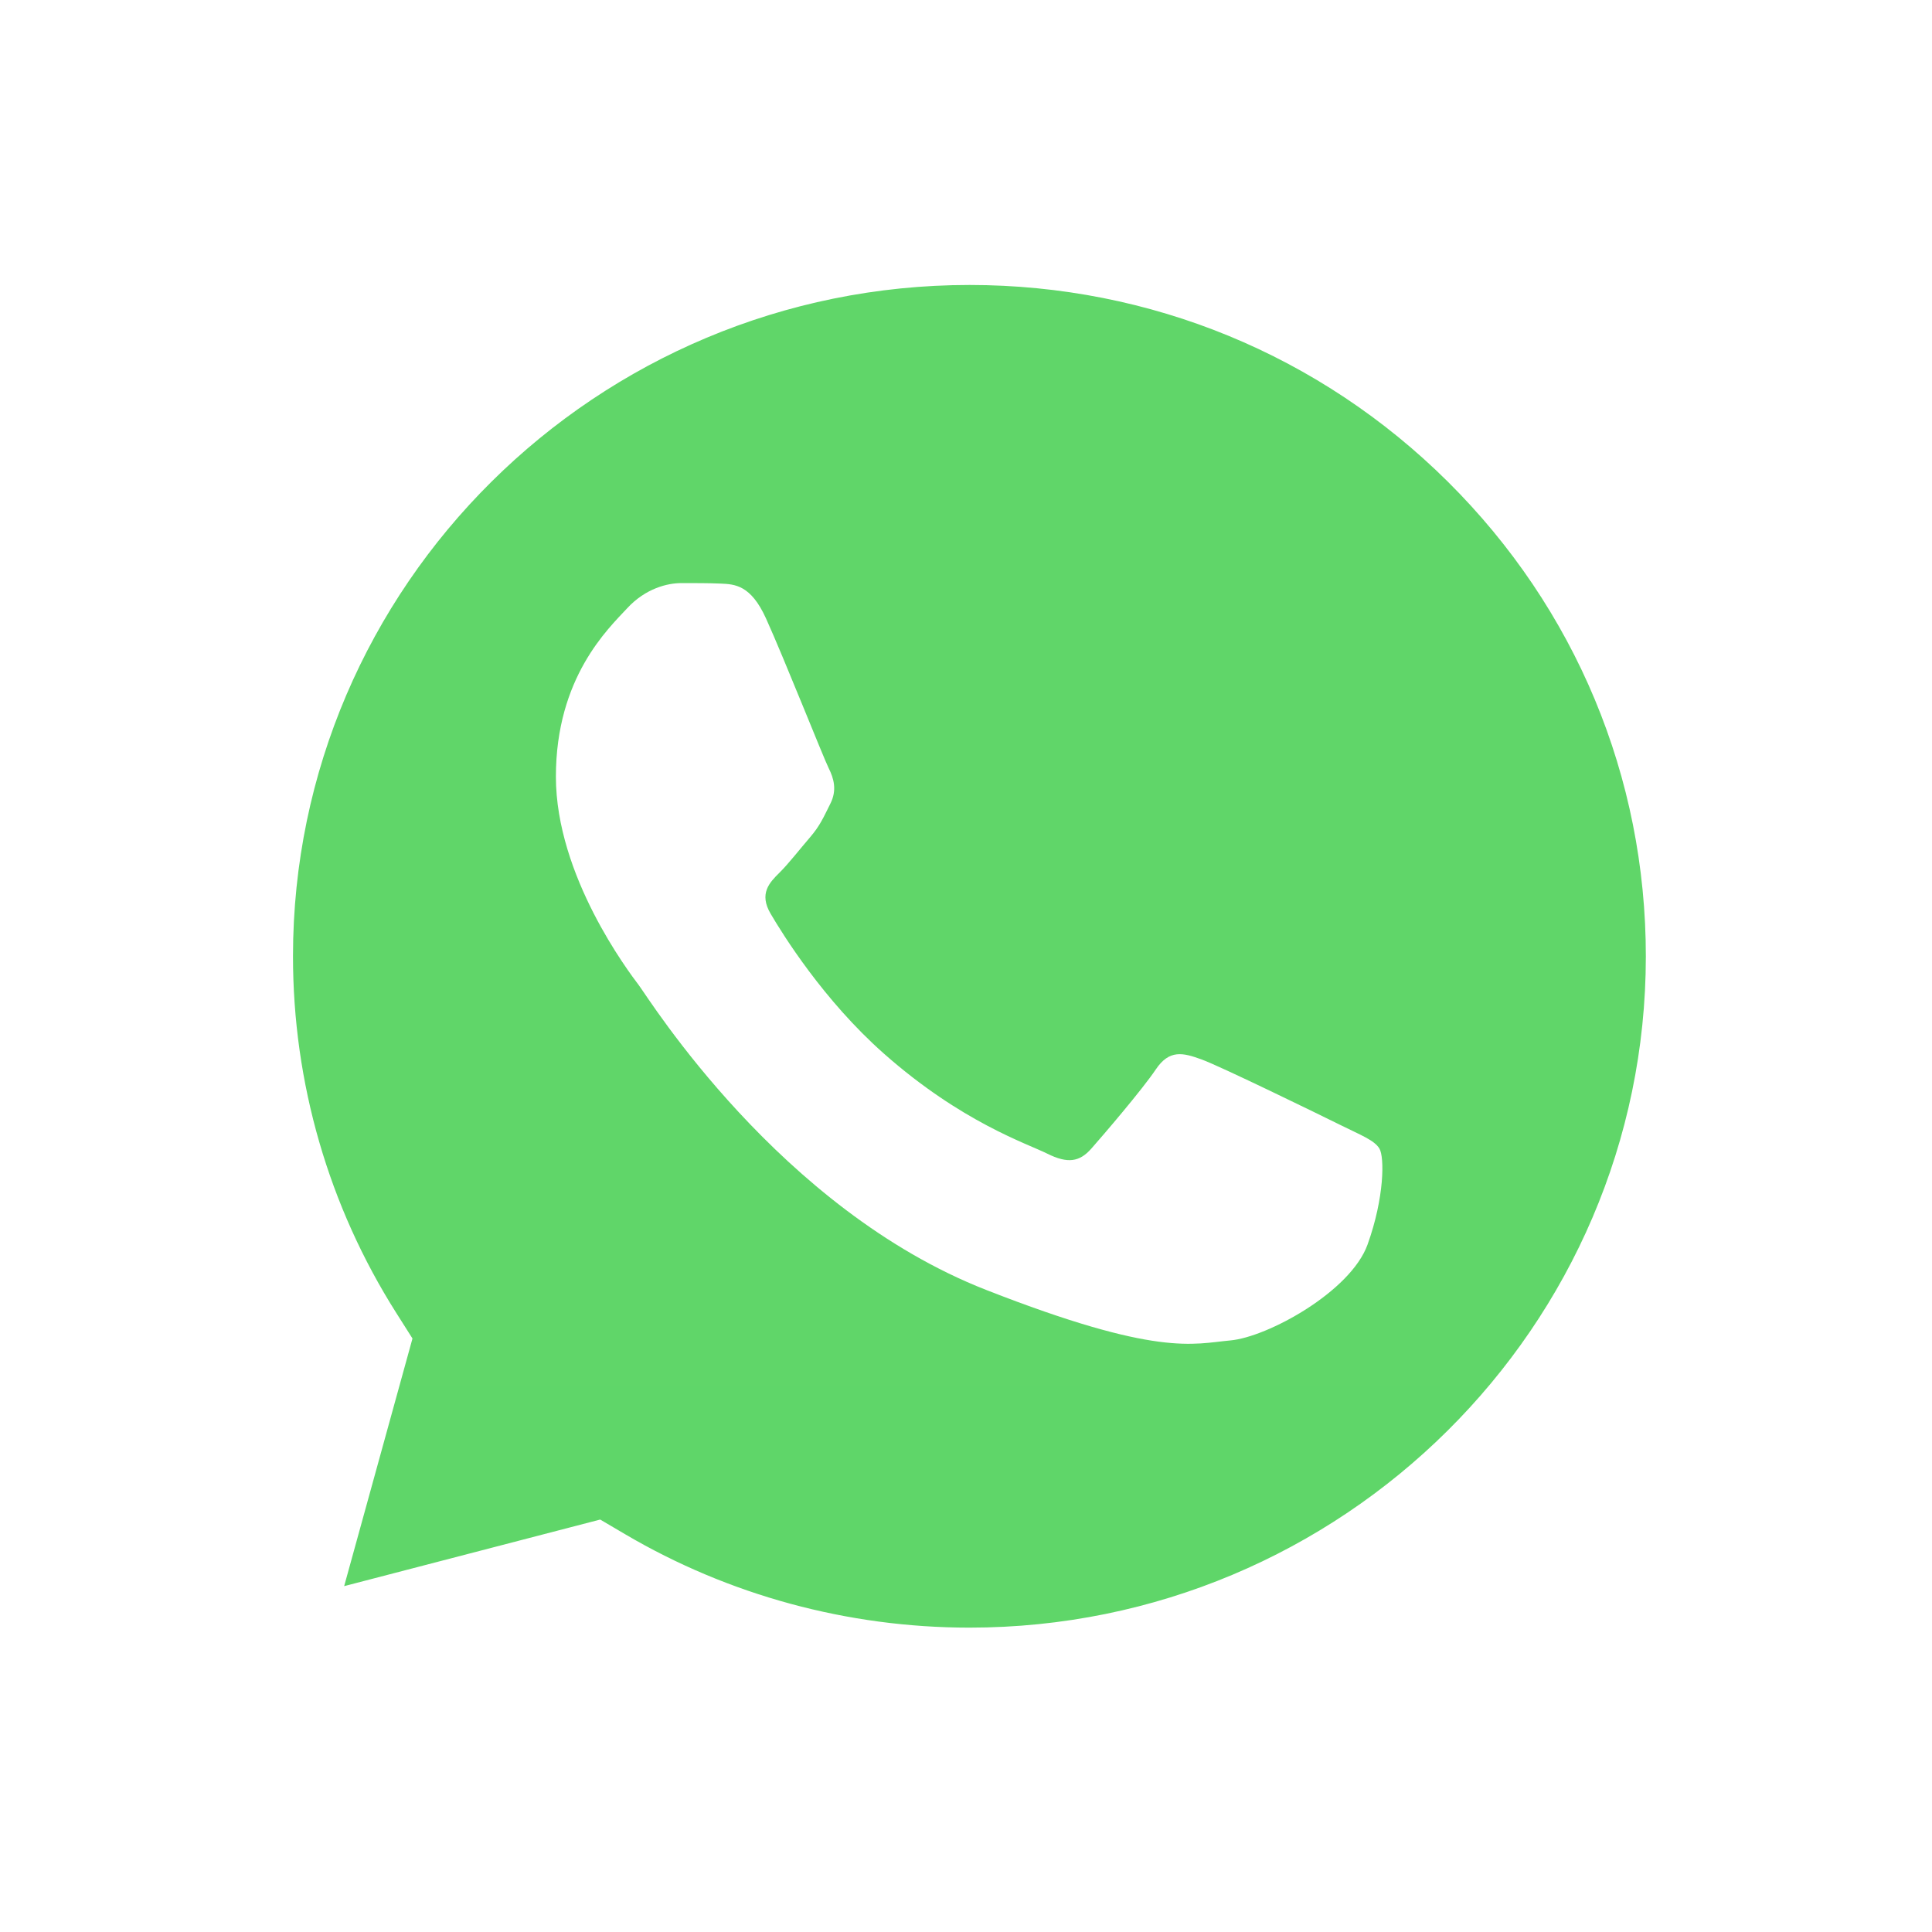 <svg width="52" height="52" viewBox="0 0 52 52" fill="none" xmlns="http://www.w3.org/2000/svg">
<g filter="url(#filter0_d_48_146)">
<path d="M4.942 21.737C4.941 25.434 5.914 29.043 7.765 32.225L4.765 43.096L15.975 40.179C19.076 41.854 22.55 42.731 26.08 42.732H26.089C37.743 42.732 47.23 33.321 47.235 21.753C47.237 16.148 45.039 10.877 41.047 6.912C37.054 2.947 31.745 0.762 26.088 0.759C14.433 0.759 4.947 10.17 4.942 21.737" fill="url(#paint0_linear_48_146)"/>
<path d="M4.187 21.73C4.186 25.56 5.194 29.299 7.111 32.594L4.003 43.855L15.615 40.833C18.815 42.564 22.417 43.477 26.083 43.478H26.092C38.164 43.478 47.992 33.729 47.997 21.747C47.999 15.941 45.722 10.48 41.587 6.373C37.451 2.266 31.952 0.002 26.092 0C14.018 0 4.192 9.748 4.187 21.73ZM11.102 32.026L10.669 31.343C8.846 28.468 7.884 25.144 7.886 21.731C7.89 11.772 16.056 3.67 26.099 3.67C30.962 3.672 35.533 5.554 38.971 8.967C42.408 12.381 44.3 16.919 44.298 21.746C44.294 31.705 36.127 39.808 26.092 39.808H26.085C22.818 39.806 19.613 38.936 16.819 37.29L16.154 36.899L9.263 38.691L11.102 32.026V32.026Z" fill="url(#paint1_linear_48_146)"/>
<path d="M20.617 12.645C20.207 11.741 19.776 11.723 19.386 11.707C19.067 11.693 18.702 11.694 18.337 11.694C17.972 11.694 17.379 11.831 16.878 12.374C16.376 12.917 14.962 14.231 14.962 16.904C14.962 19.576 16.923 22.158 17.197 22.521C17.47 22.883 20.983 28.543 26.546 30.72C31.169 32.529 32.11 32.169 33.114 32.078C34.117 31.988 36.352 30.765 36.808 29.497C37.264 28.228 37.264 27.141 37.127 26.914C36.991 26.688 36.626 26.552 36.078 26.28C35.531 26.009 32.84 24.695 32.338 24.514C31.837 24.332 31.472 24.242 31.107 24.786C30.742 25.329 29.694 26.552 29.374 26.914C29.055 27.277 28.735 27.323 28.188 27.051C27.641 26.778 25.878 26.205 23.787 24.355C22.16 22.916 21.061 21.138 20.742 20.594C20.423 20.051 20.708 19.756 20.982 19.486C21.228 19.242 21.53 18.852 21.804 18.534C22.076 18.217 22.168 17.991 22.35 17.629C22.533 17.266 22.441 16.949 22.305 16.677C22.168 16.405 21.104 13.719 20.617 12.645Z" fill="white"/>
</g>
<defs>
<filter id="filter0_d_48_146" x="0" y="0" width="52" height="52" filterUnits="userSpaceOnUse" color-interpolation-filters="sRGB">
<feFlood flood-opacity="0" result="BackgroundImageFix"/>
<feColorMatrix in="SourceAlpha" type="matrix" values="0 0 0 0 0 0 0 0 0 0 0 0 0 0 0 0 0 0 127 0" result="hardAlpha"/>
<feOffset dy="4"/>
<feGaussianBlur stdDeviation="2"/>
<feComposite in2="hardAlpha" operator="out"/>
<feColorMatrix type="matrix" values="0 0 0 0 0 0 0 0 0 0 0 0 0 0 0 0 0 0 0.25 0"/>
<feBlend mode="normal" in2="BackgroundImageFix" result="effect1_dropShadow_48_146"/>
<feBlend mode="normal" in="SourceGraphic" in2="effect1_dropShadow_48_146" result="shape"/>
</filter>
<linearGradient id="paint0_linear_48_146" x1="2128.24" y1="4234.39" x2="2128.24" y2="0.759" gradientUnits="userSpaceOnUse">
<stop stop-color="#1FAF38"/>
<stop offset="1" stop-color="#60D669"/>
</linearGradient>
<linearGradient id="paint1_linear_48_146" x1="2203.67" y1="4385.45" x2="2203.67" y2="0" gradientUnits="userSpaceOnUse">
<stop stop-color="#F9F9F9"/>
<stop offset="1" stop-color="white"/>
</linearGradient>
</defs>
</svg>
